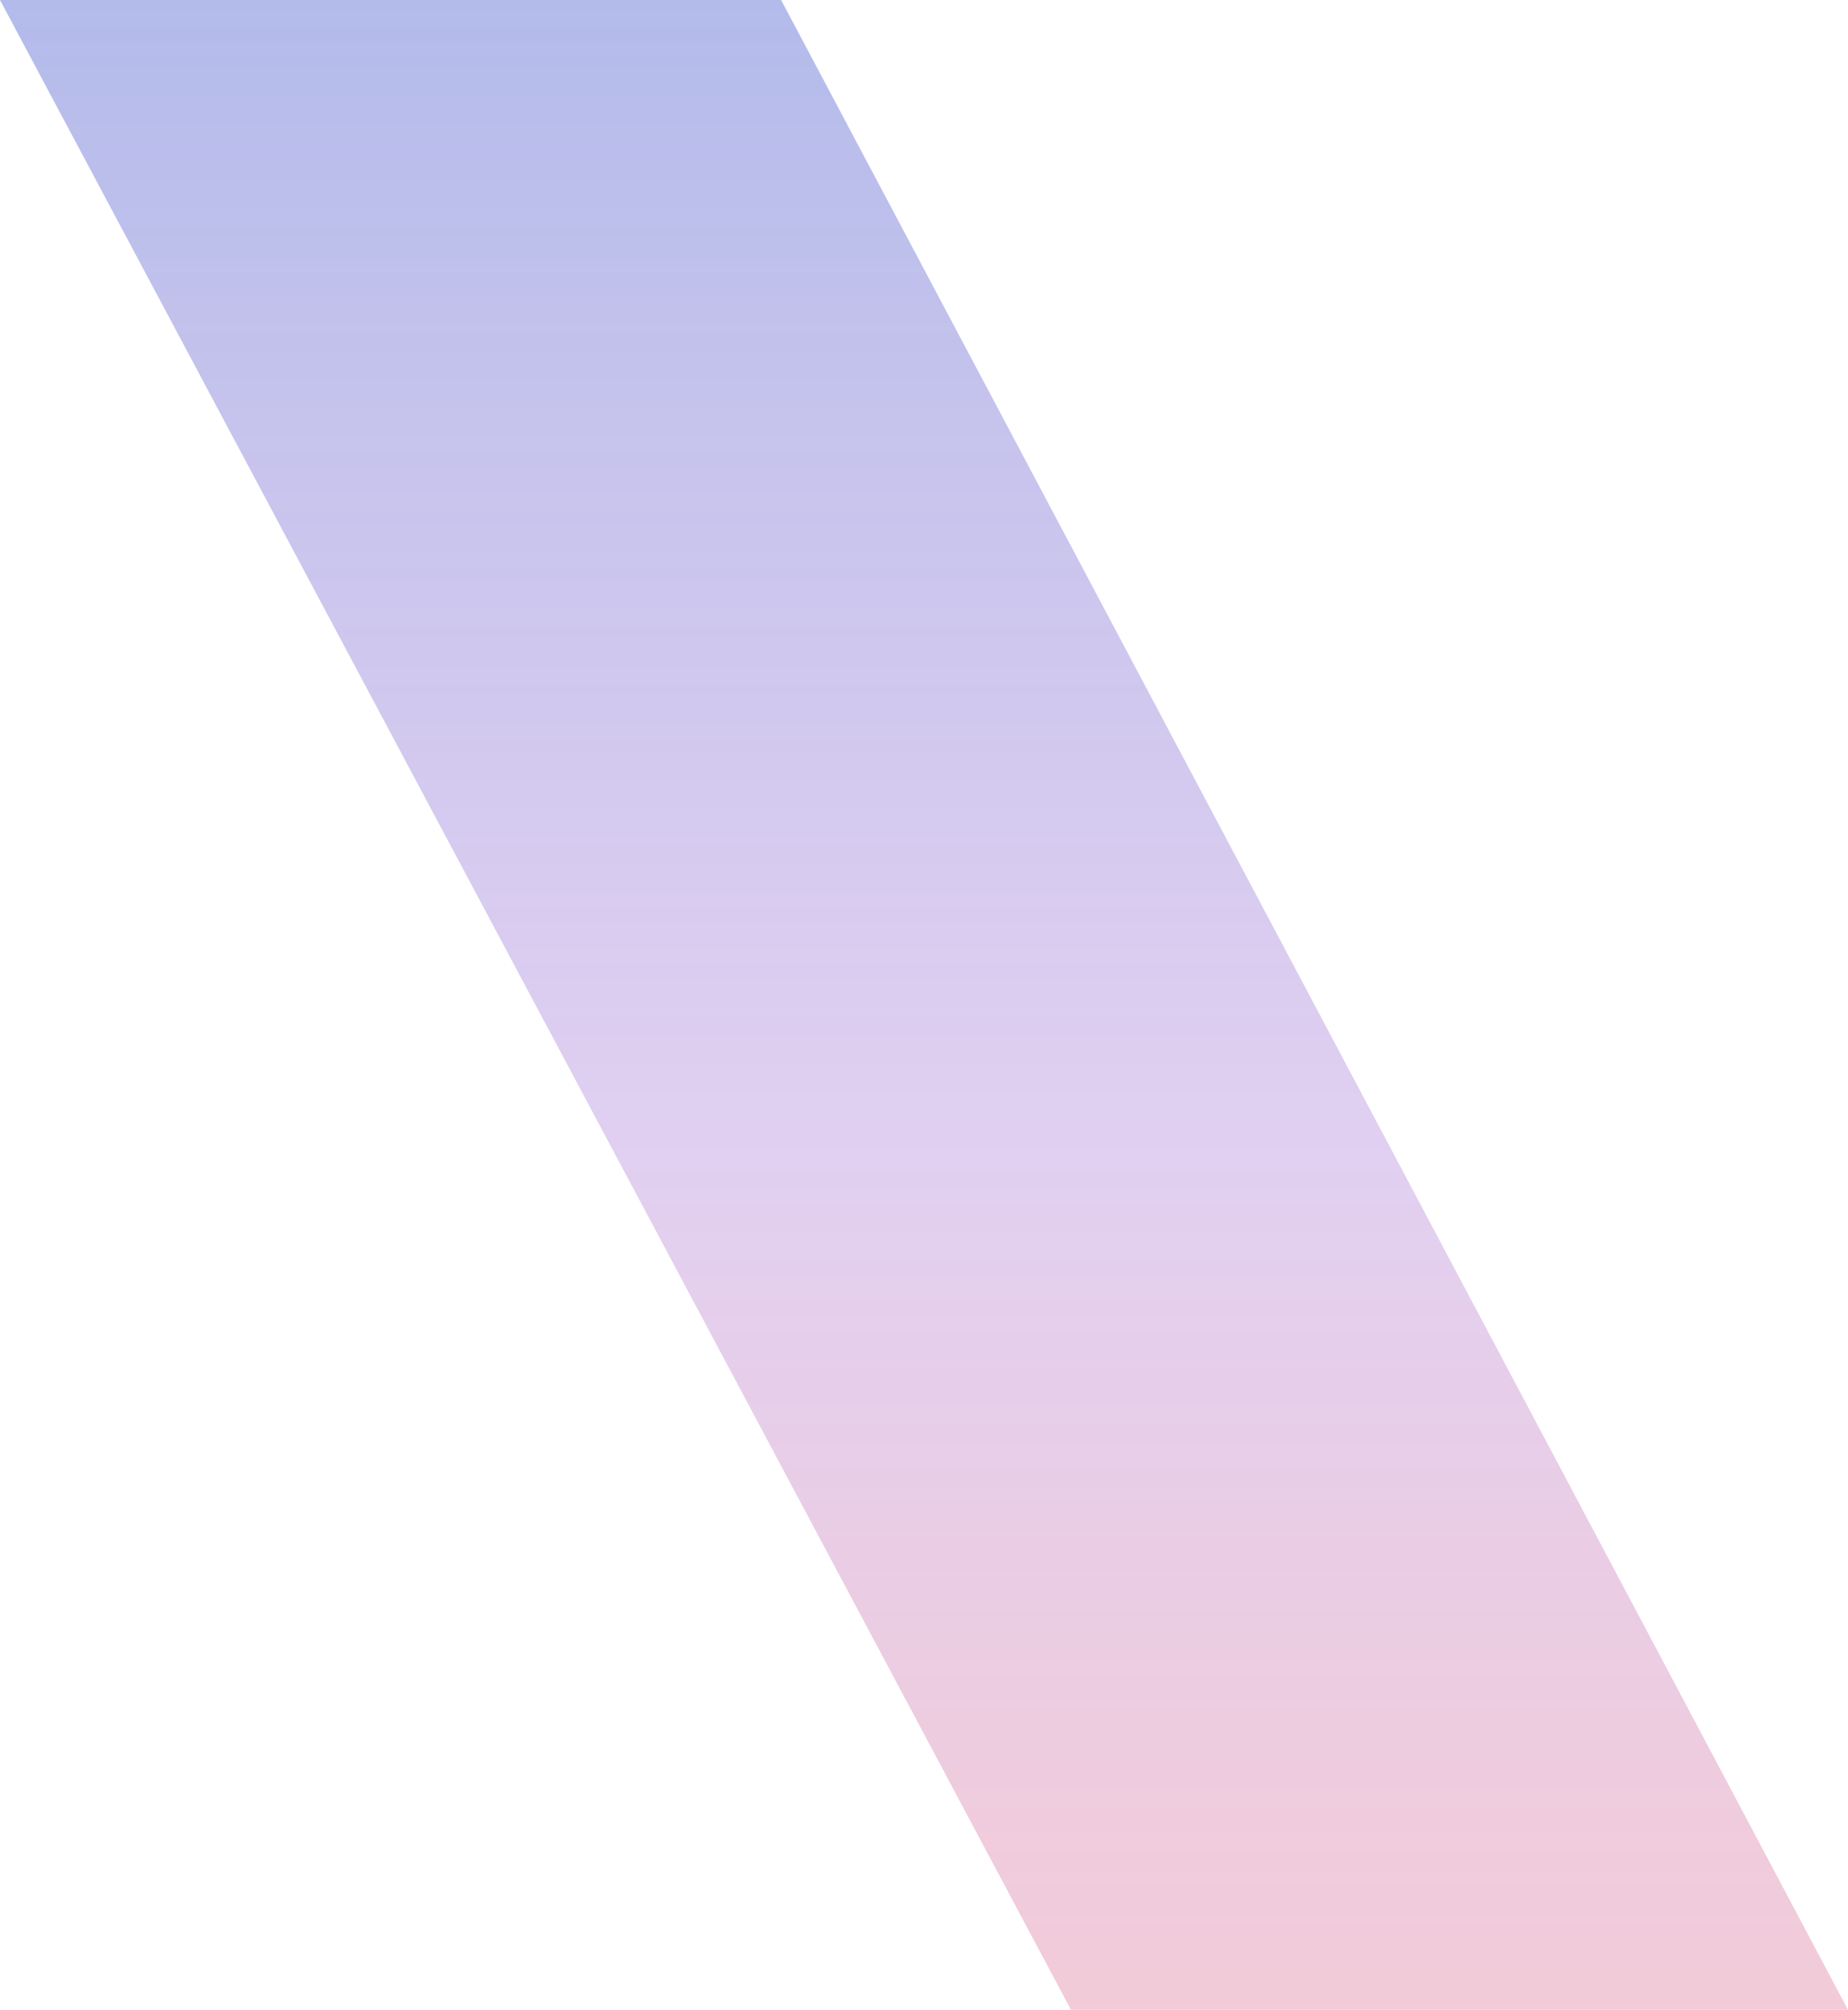 <svg xmlns="http://www.w3.org/2000/svg" width="1817" height="1976"><defs><linearGradient id="a" x1=".5" y1="1" x2=".5" gradientUnits="objectBoundingBox"><stop offset="0" stop-color="#a0aae5"/><stop offset=".576" stop-color="#d0b5e9" stop-opacity=".8"/><stop offset="1" stop-color="#e9a2ba" stop-opacity=".702"/></linearGradient></defs><path data-name="パス 80" d="M1253.371 1106.432h-764l1049 1976h768z" transform="rotate(180 1153.186 1541.216)" opacity=".8" fill="url(#a)"/></svg>